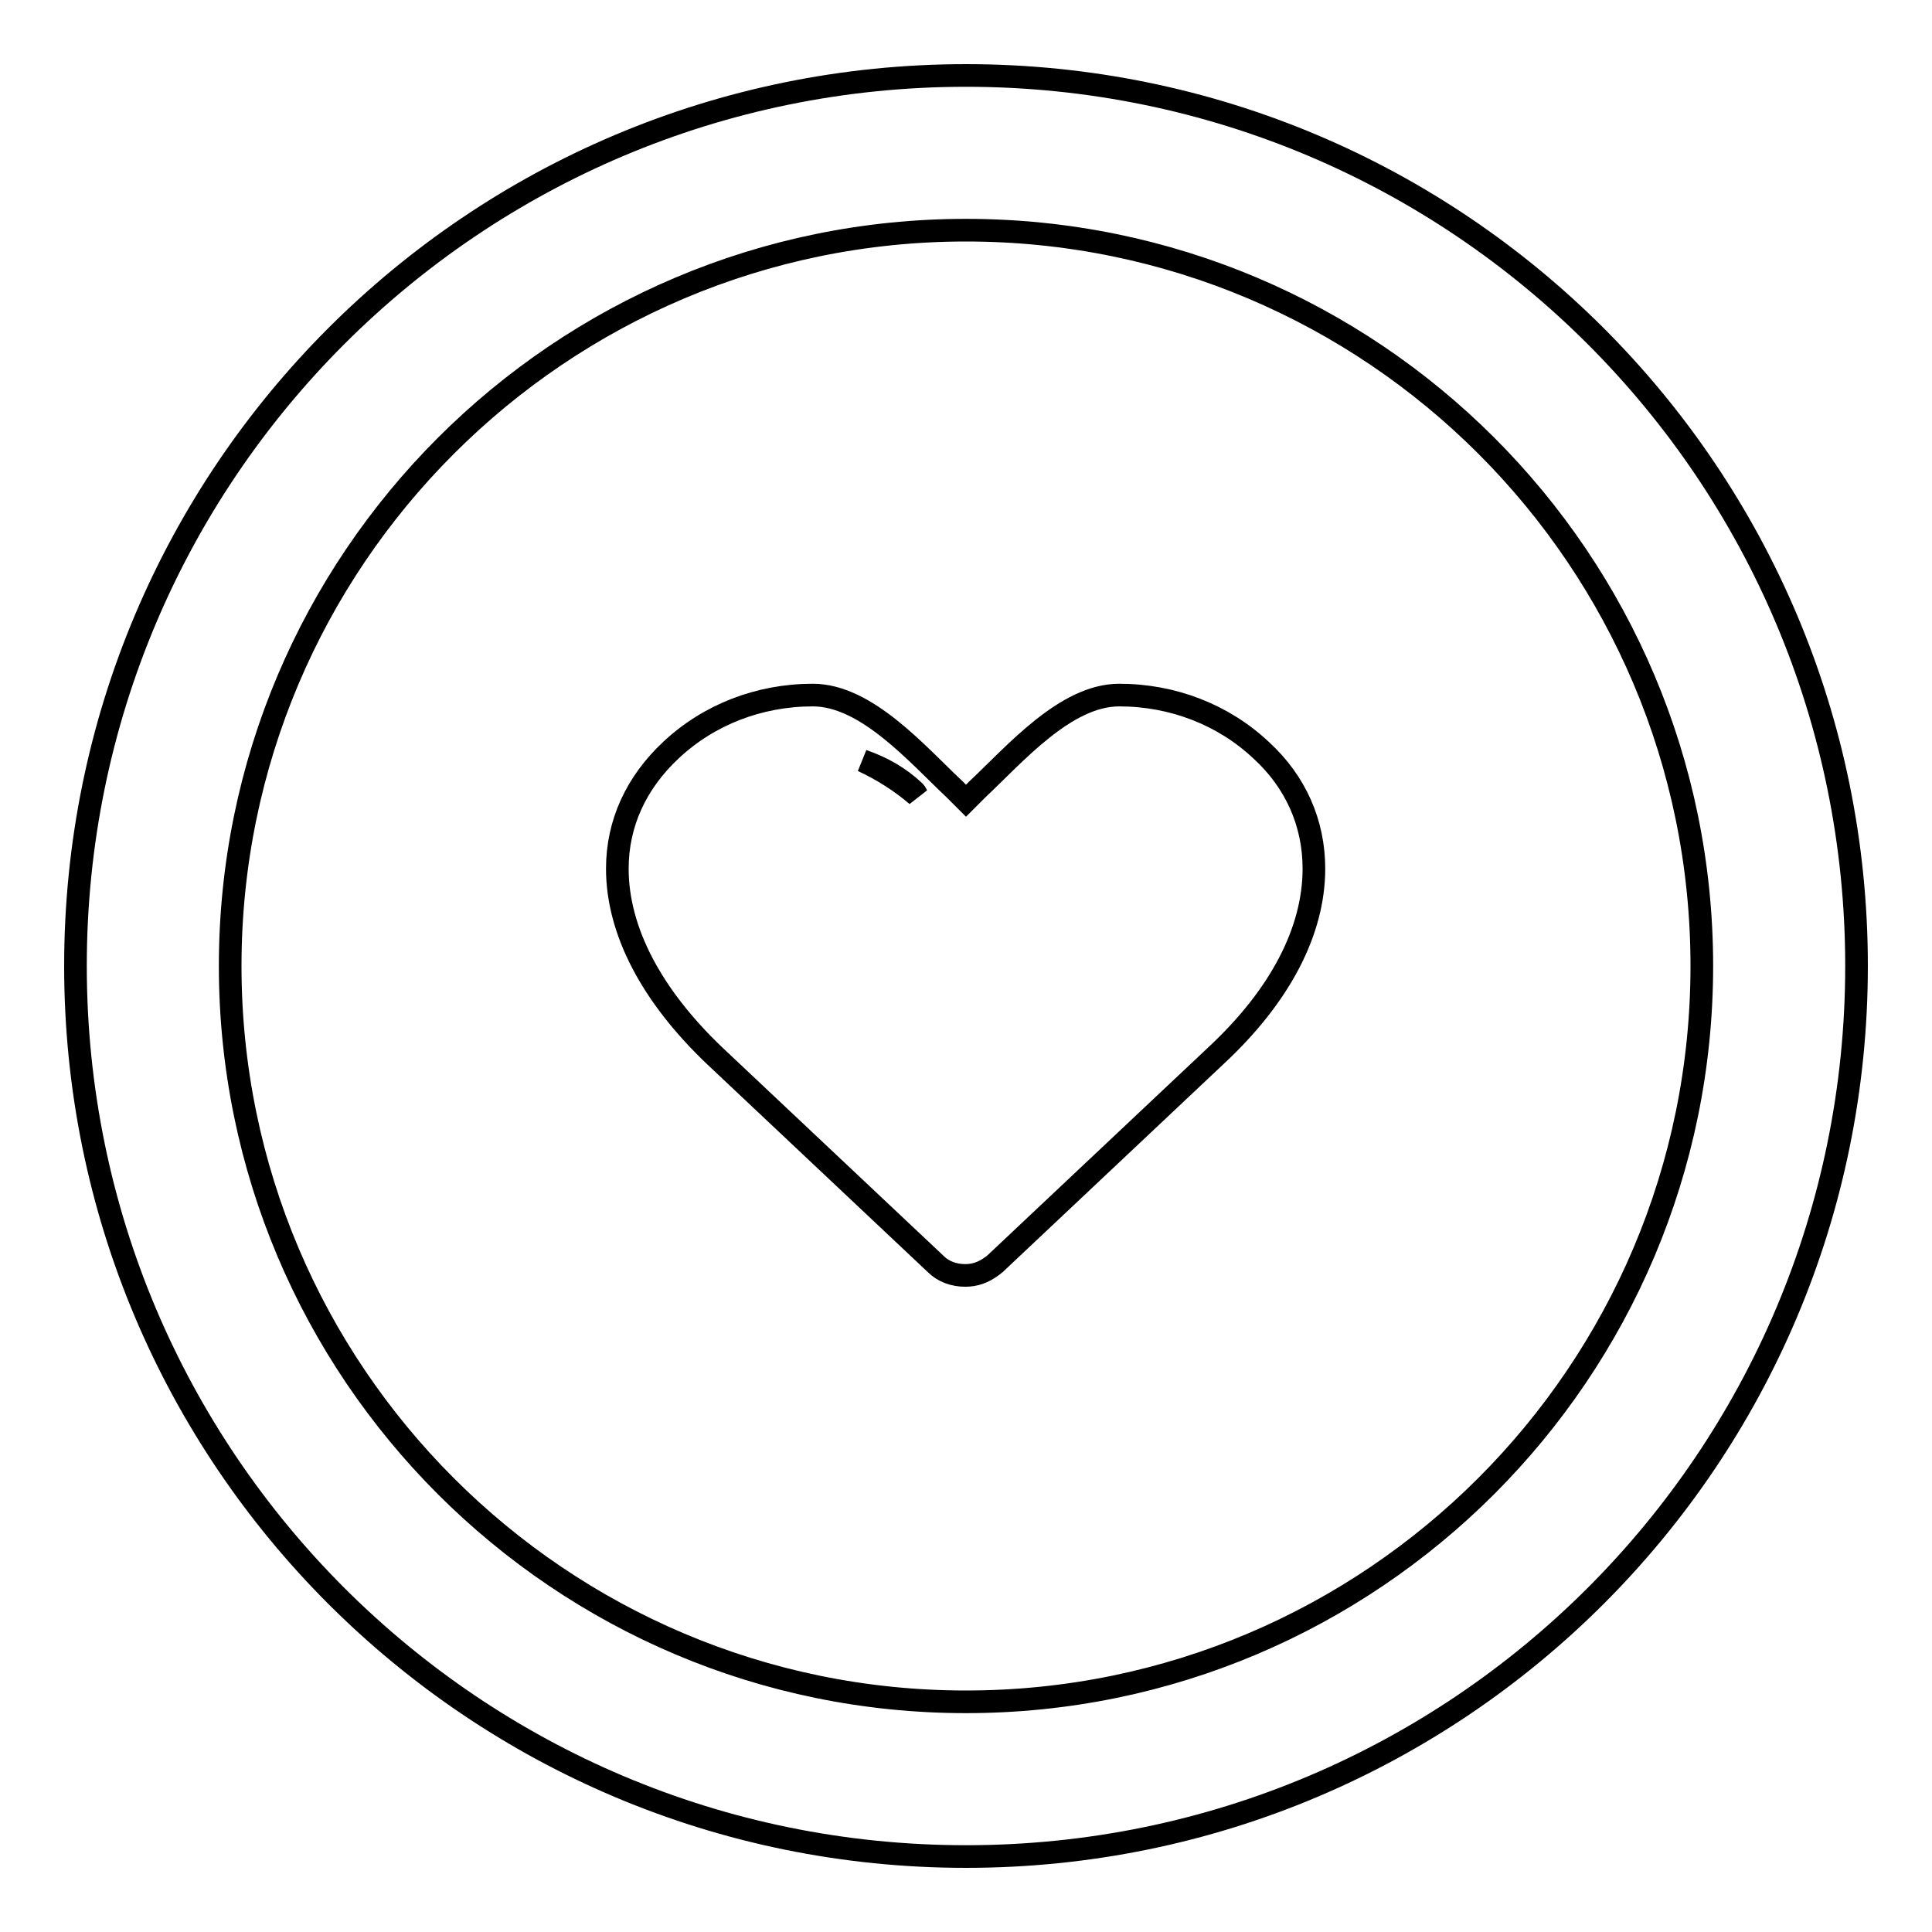 <?xml version="1.0" encoding="utf-8"?>
<!-- Svg Vector Icons : http://www.onlinewebfonts.com/icon -->
<!DOCTYPE svg PUBLIC "-//W3C//DTD SVG 1.1//EN" "http://www.w3.org/Graphics/SVG/1.1/DTD/svg11.dtd">
<svg version="1.1" xmlns="http://www.w3.org/2000/svg" xmlns:xlink="http://www.w3.org/1999/xlink" x="0px" y="0px" viewBox="0 0 256 256" enable-background="new 0 0 256 256" xml:space="preserve">
<g><g><g><g id="Love"><g><path stroke-width="3" fill-opacity="0" stroke="#000000"  d="M128,10C62.8,10,10,62.8,10,128c0,65.2,52.8,118,118,118c65.2,0,118-52.8,118-118C246,62.8,193.2,10,128,10z M128,225.5c-53.8,0-97.5-43.7-97.5-97.5c0-53.8,43.7-97.5,97.5-97.5s97.5,43.6,97.5,97.5C225.5,181.8,181.8,225.5,128,225.5z M148.3,92.1c-7.1,0-13.8,7.8-18.8,12.5c-0.5,0.5-1,1-1.5,1.5c-0.5-0.5-1-1-1.5-1.5c-5-4.7-11.7-12.5-18.8-12.5s-13.8,2.6-18.8,7.3c-4.6,4.3-7.1,9.7-7.1,15.7c0,8.2,4.5,16.8,12.9,24.8l29.3,27.6c1,1,2.4,1.5,3.9,1.5c1.3,0,2.4-0.4,3.5-1.2c0.1-0.1,0.3-0.2,0.4-0.3l29.3-27.6c8.5-7.9,13-16.5,13-24.8c0-6-2.4-11.5-7-15.7C162.1,94.7,155.4,92.1,148.3,92.1z M114.3,100.8c2.6,0.9,4.9,2.2,6.9,4.1c0.1,0.1,0.2,0.3,0.3,0.5C119.4,103.6,116.9,102,114.3,100.8z"/></g></g></g><g></g><g></g><g></g><g></g><g></g><g></g><g></g><g></g><g></g><g></g><g></g><g></g><g></g><g></g><g></g></g></g>
</svg>